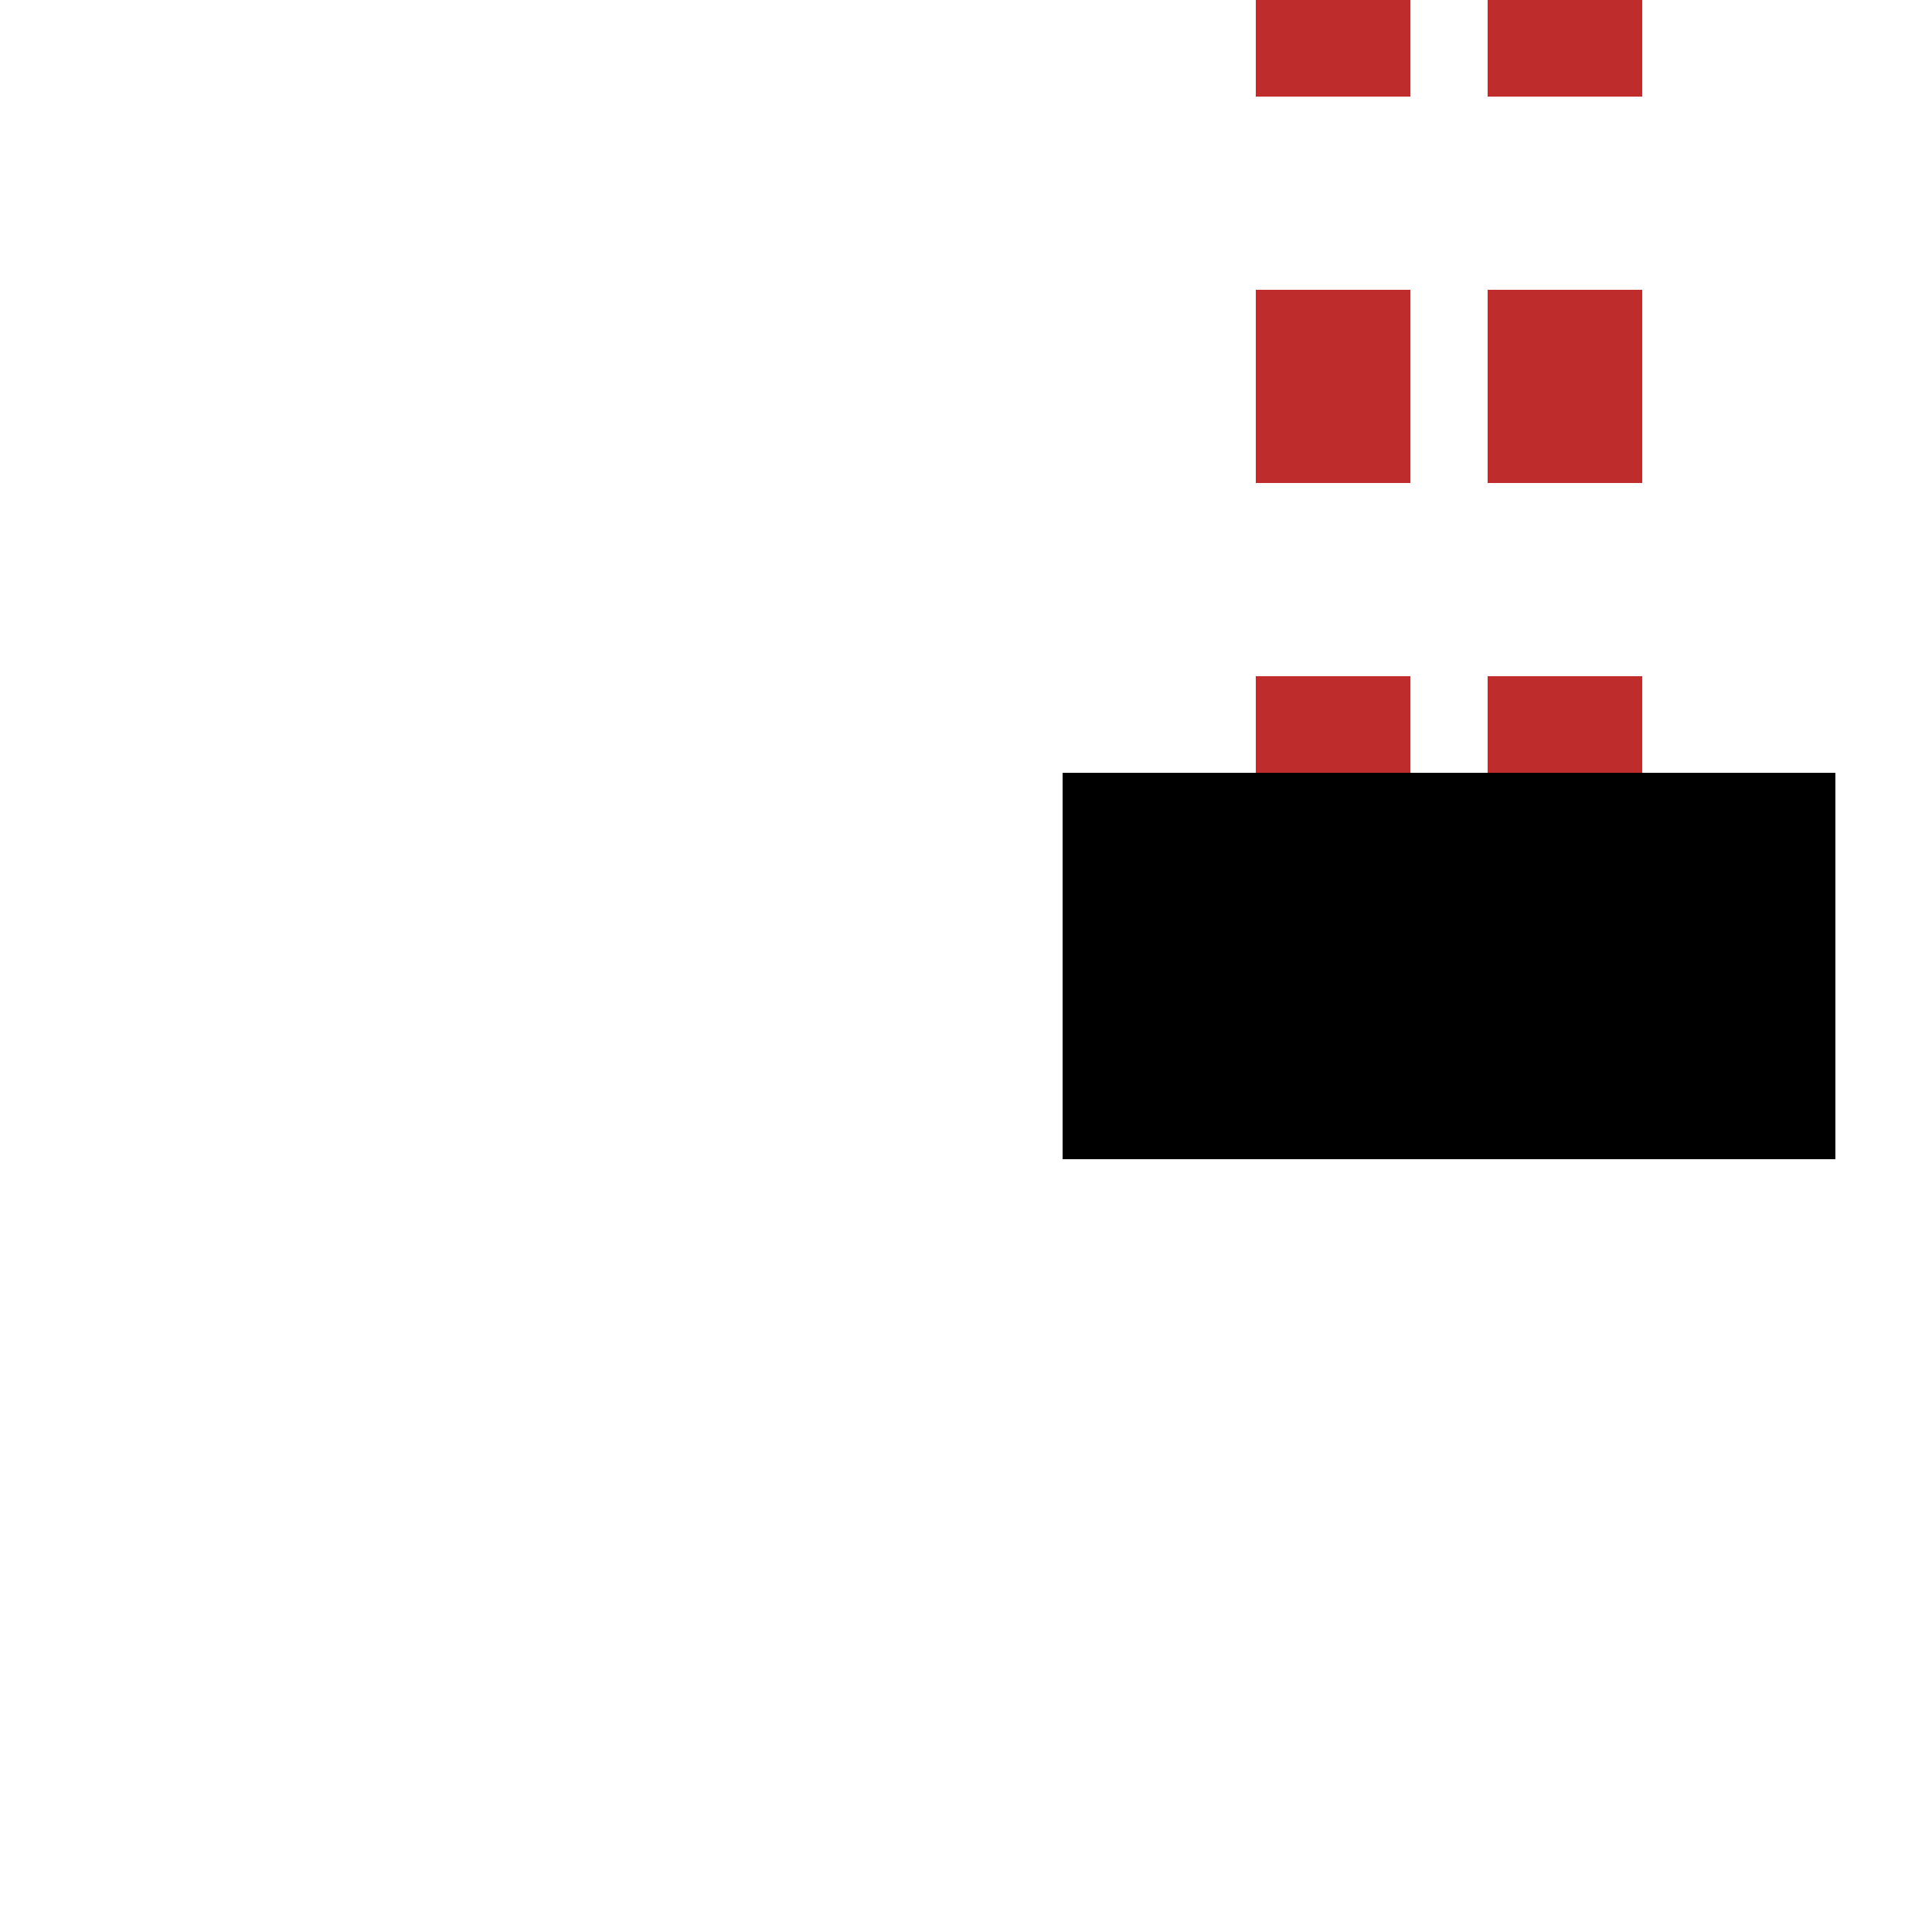 <?xml version="1.0" encoding="UTF-8"?>
<svg xmlns="http://www.w3.org/2000/svg" width="500" height="500">
 <title>tv-ENDEe</title>
 <path stroke="#BE2D2C" d="M 345,-25 V 225 m 60,0 V 0" stroke-width="40" stroke-dasharray="50"/>
 <path stroke="#000" d="M 275,250 H 475" stroke-width="100"/>
</svg>